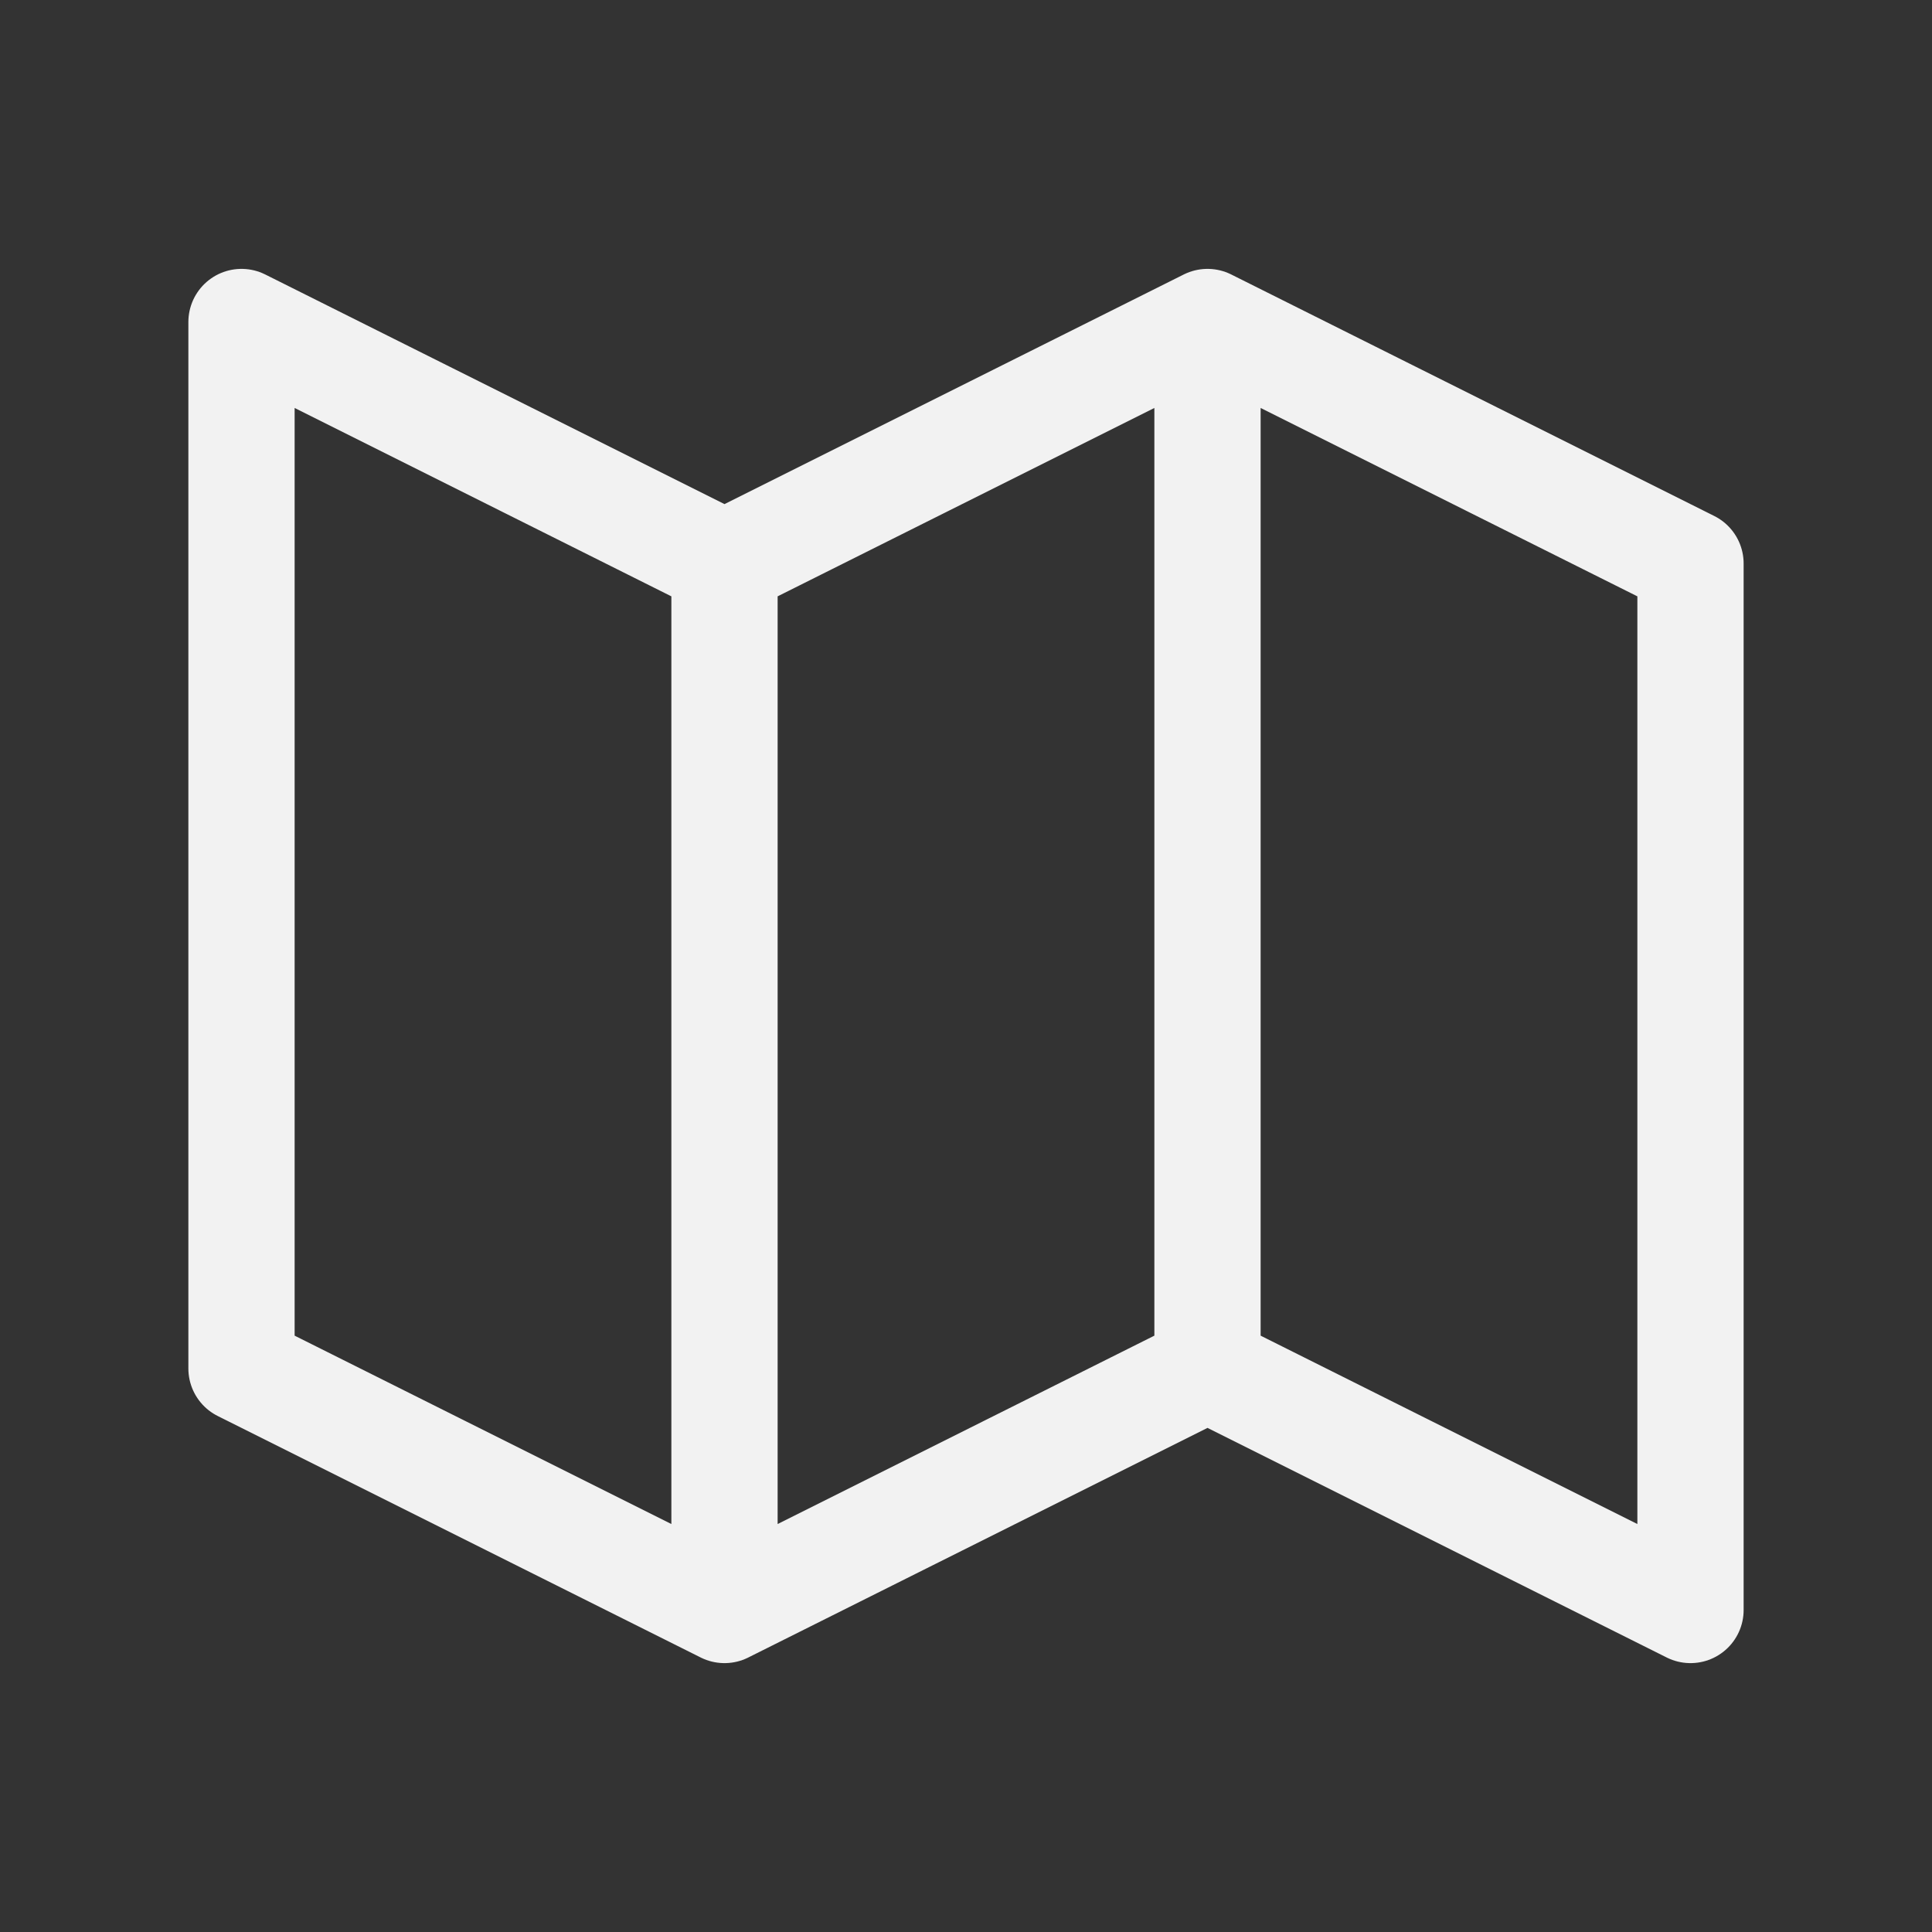 <svg width="100" height="100" viewBox="0 0 100 100" fill="none" xmlns="http://www.w3.org/2000/svg">
<rect x="0" y="0" width="100" height="100" fill="#333333" stroke="none"/>
<path d="M37.5 83.333L12.5 70.833V16.667L37.5 29.167M37.5 83.333L62.5 70.833M37.5 83.333V29.167M37.5 29.167L62.5 16.667M62.5 70.833L87.5 83.333V29.167L62.5 16.667M62.5 70.833V16.667" stroke="#F2F2F2" stroke-width="5.5" stroke-linecap="round" stroke-linejoin="round"/>
</svg>
